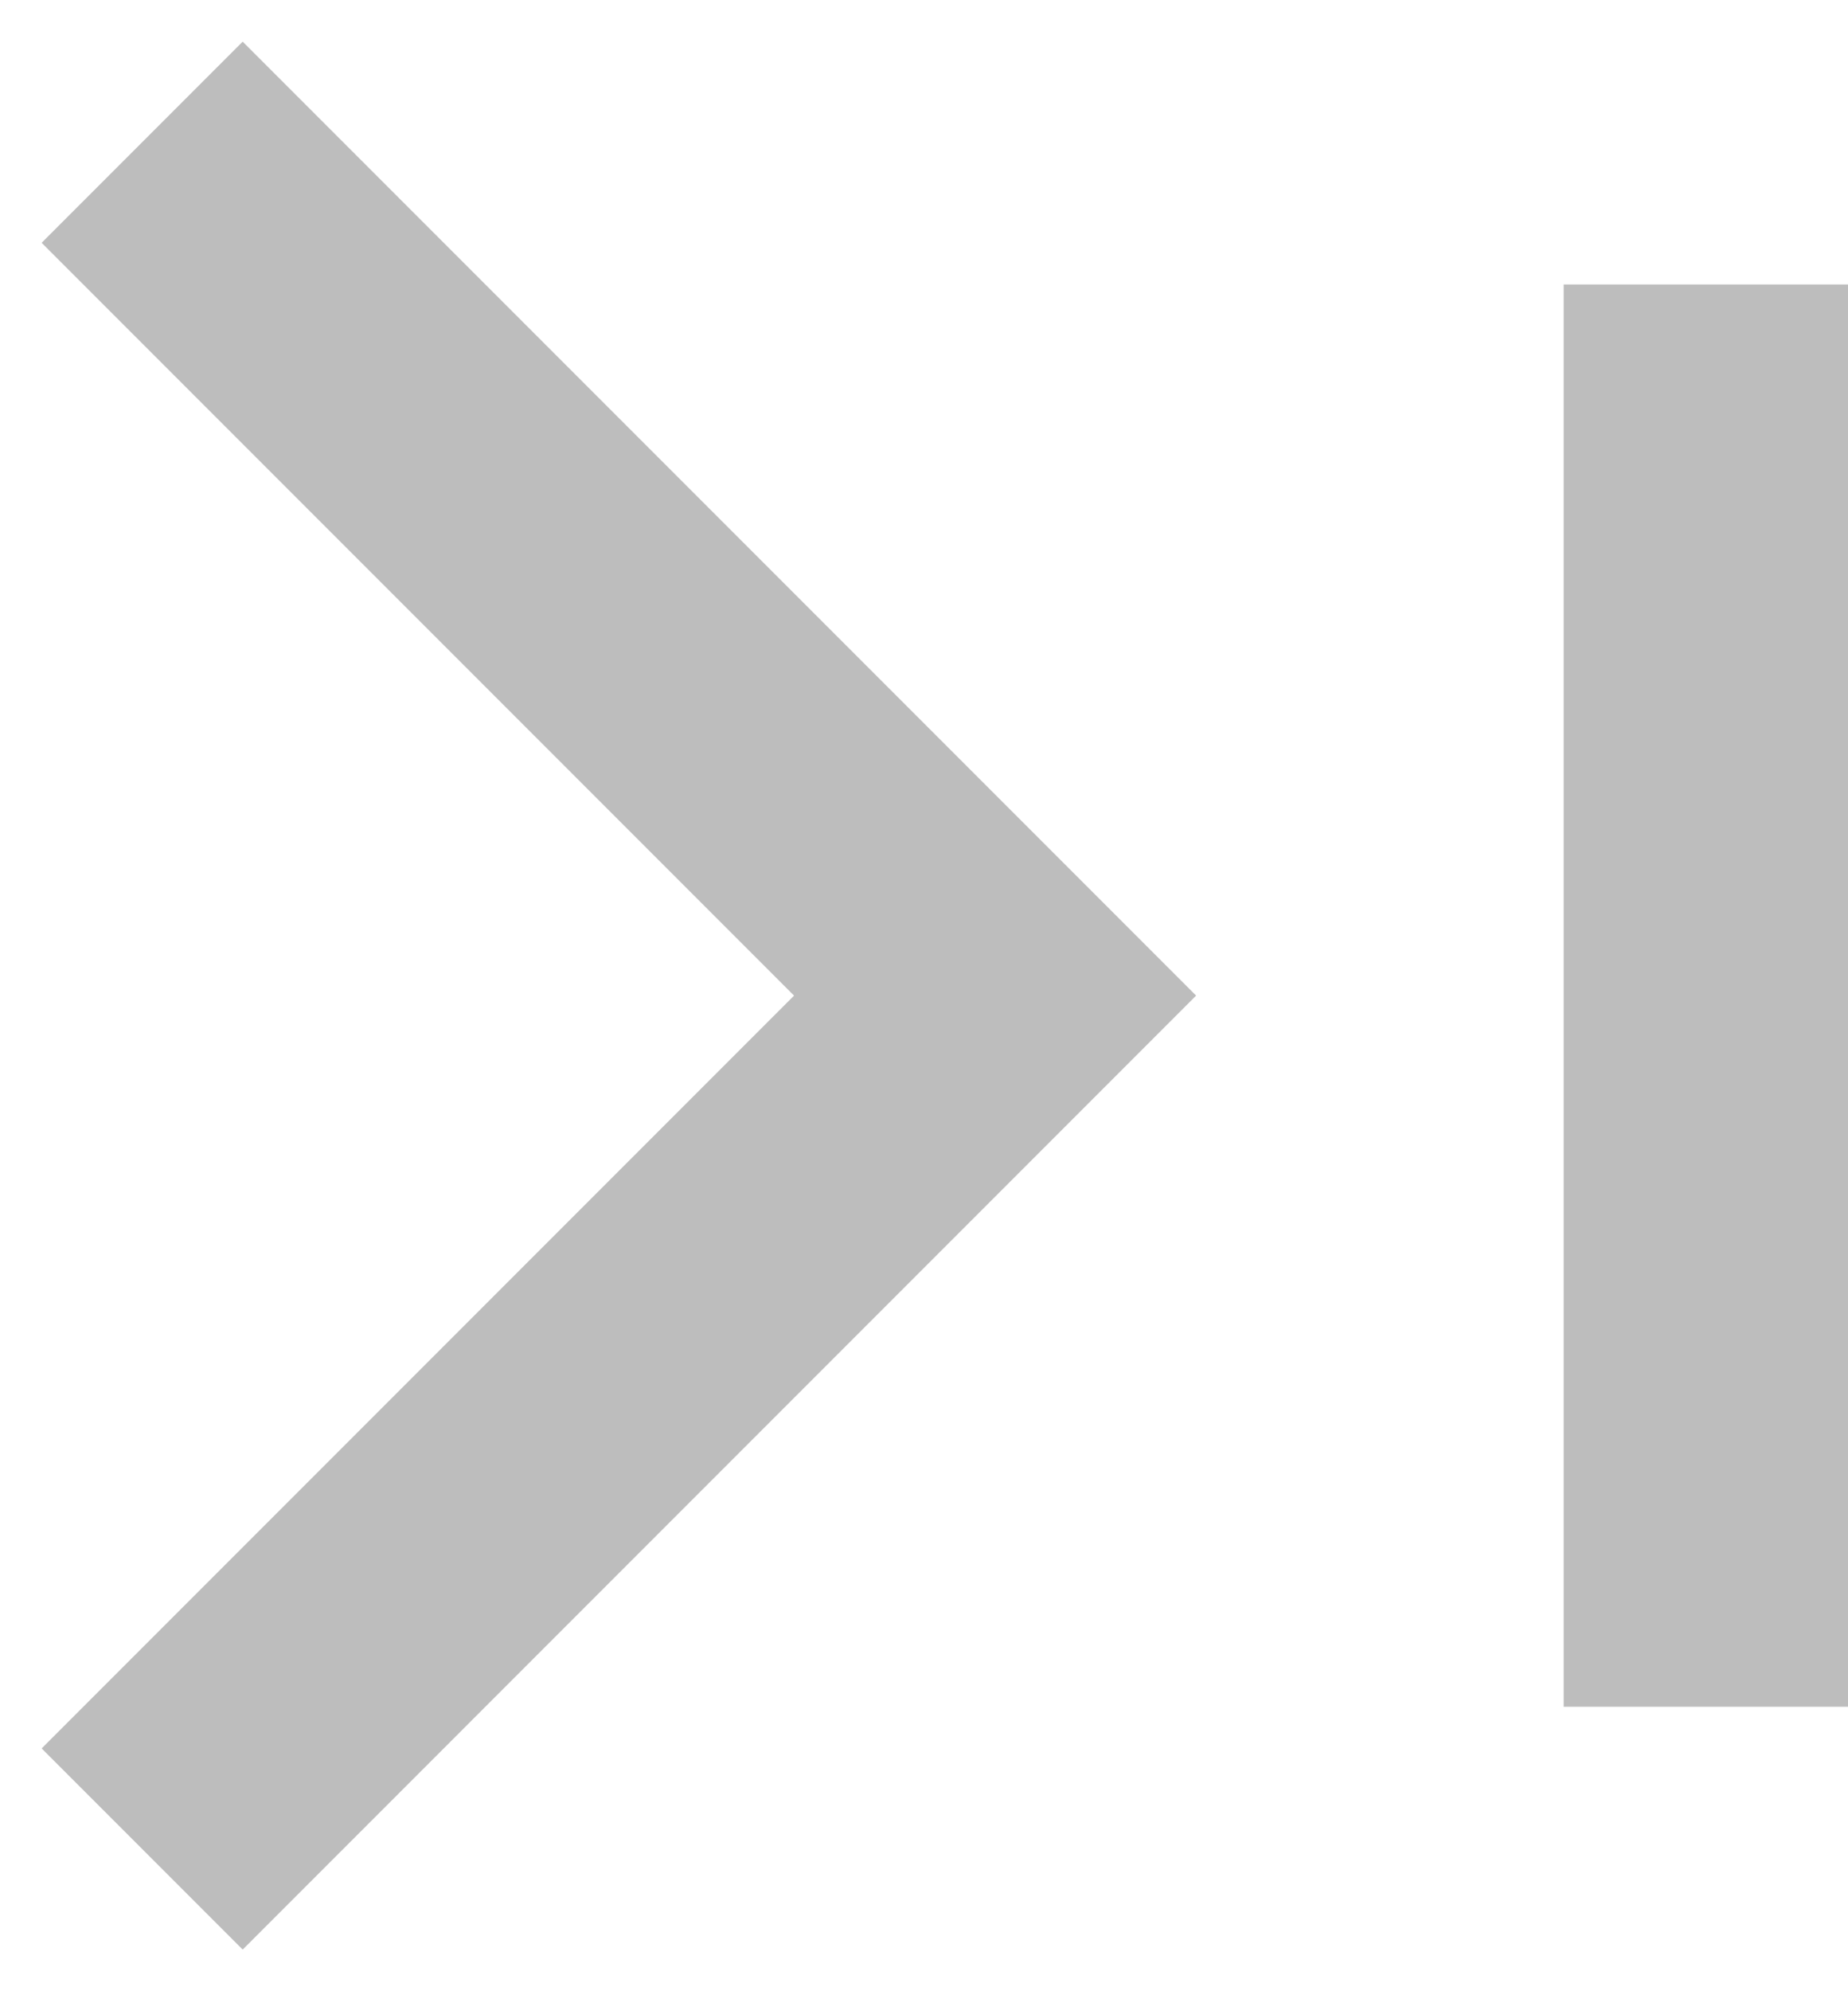 <svg width="13" height="14" viewBox="0 0 13 14" fill="none" xmlns="http://www.w3.org/2000/svg">
<path d="M1 13L7 7L1 1" stroke="#BDBDBD" stroke-width="2"/>
<path d="M12 12L12 2" stroke="#BDBDBD" stroke-width="2"/>
</svg>
